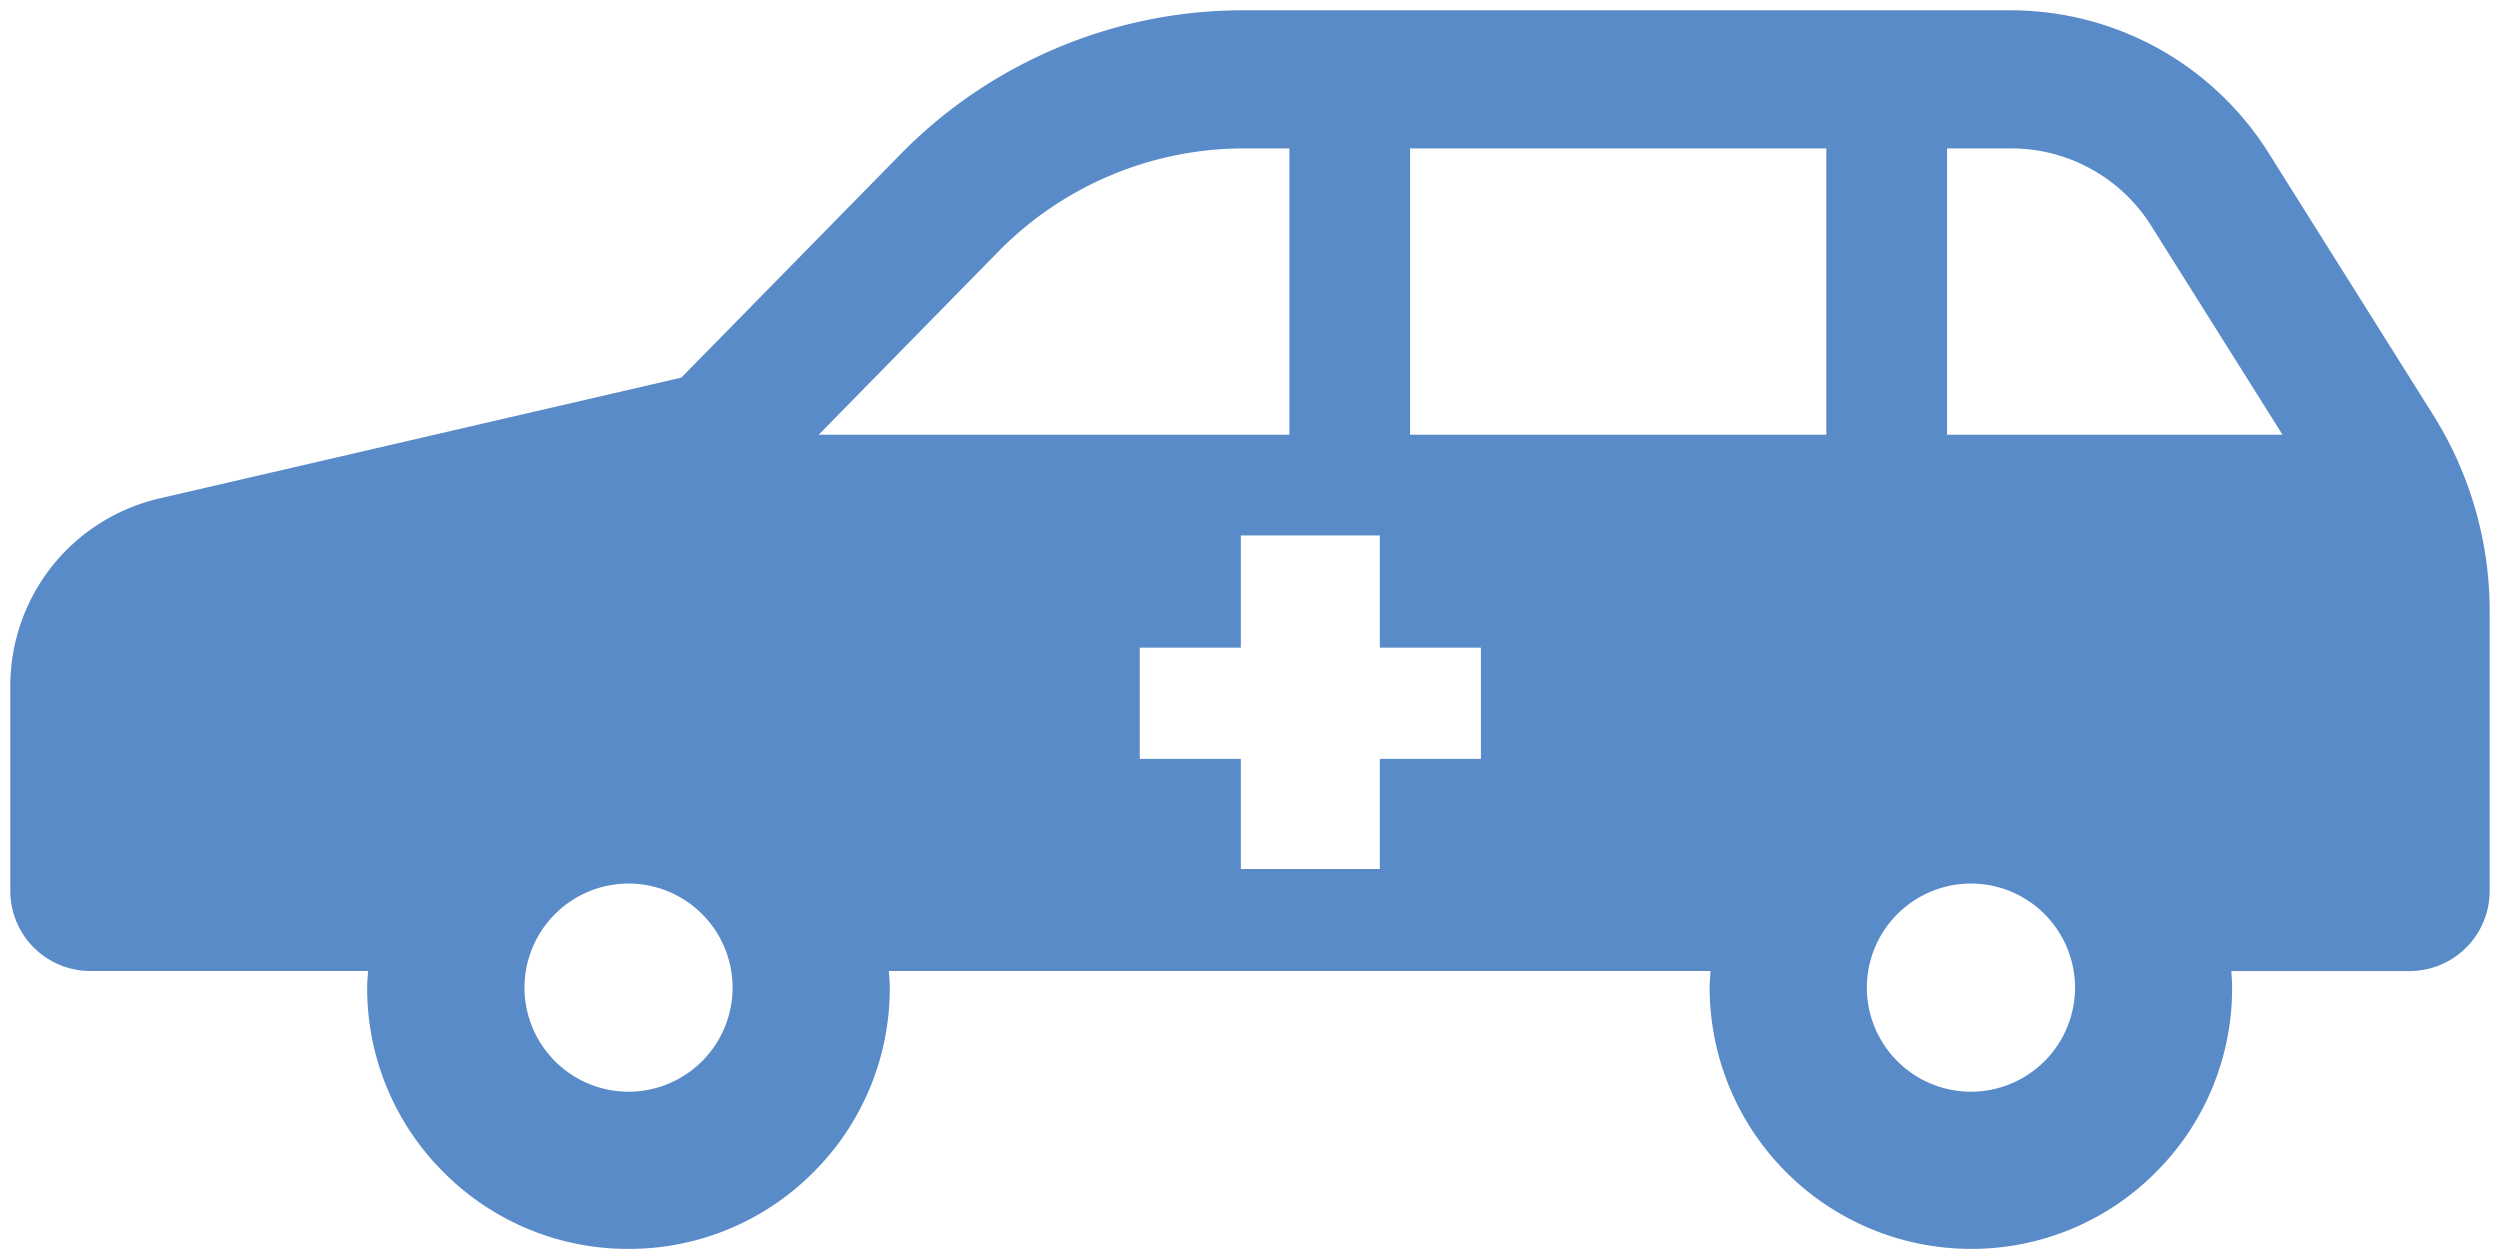 <svg xmlns="http://www.w3.org/2000/svg" width="121.421" height="61.157" viewBox="0 0 121.421 61.157">
  <path id="中マド_1" data-name="中マド 1" d="M-76.773,180.157a12.706,12.706,0,0,1-12.693-12.69c0-.189.014-.378.028-.561.006-.083.012-.165.017-.247h-39.906c0,.074.01.148.015.222.013.191.027.388.027.585A12.606,12.606,0,0,1-133,176.44a12.607,12.607,0,0,1-8.972,3.717,12.614,12.614,0,0,1-8.977-3.717,12.6,12.6,0,0,1-3.718-8.973c0-.216.016-.433.032-.643,0-.055.008-.109.012-.164h-13.487A3.892,3.892,0,0,1-172,162.772V152.81A9.375,9.375,0,0,1-169.973,147a9.375,9.375,0,0,1,5.2-3.288l25.364-5.872L-128.772,127a23.219,23.219,0,0,1,7.626-5.177A23.213,23.213,0,0,1-112.11,120h37.266a14.822,14.822,0,0,1,7.15,1.844,14.831,14.831,0,0,1,5.368,5.072l8,12.735a17.885,17.885,0,0,1,2.745,9.525v13.6a3.893,3.893,0,0,1-3.891,3.887h-8.653l0,.07c.017.241.035.489.035.738A12.608,12.608,0,0,1-67.8,176.44,12.607,12.607,0,0,1-76.773,180.157Zm0-17.744a5.061,5.061,0,0,0-5.057,5.054,5.062,5.062,0,0,0,5.057,5.056,5.061,5.061,0,0,0,5.054-5.056A5.06,5.06,0,0,0-76.773,162.412Zm-65.2,0a5.06,5.06,0,0,0-5.054,5.054,5.061,5.061,0,0,0,5.054,5.056,5.061,5.061,0,0,0,5.054-5.056A5.06,5.06,0,0,0-141.974,162.412Zm24.829-11.457v5.4h4.91v5.35h6.75v-5.35h4.909v-5.4h-4.909v-5.449h-6.75v5.449Zm39.21-24.248v13.906h16.293l-6.366-10.128a8.026,8.026,0,0,0-6.836-3.778Zm-26.081,0v13.906H-83.8V126.707Zm-8.095,0a16.729,16.729,0,0,0-11.876,4.984l-8.751,8.922h22.86V126.707Z" transform="translate(172.5 -119.5)" fill="#5a8bc9" stroke="rgba(0,0,0,0)" stroke-miterlimit="10" stroke-width="1"/>
</svg>
